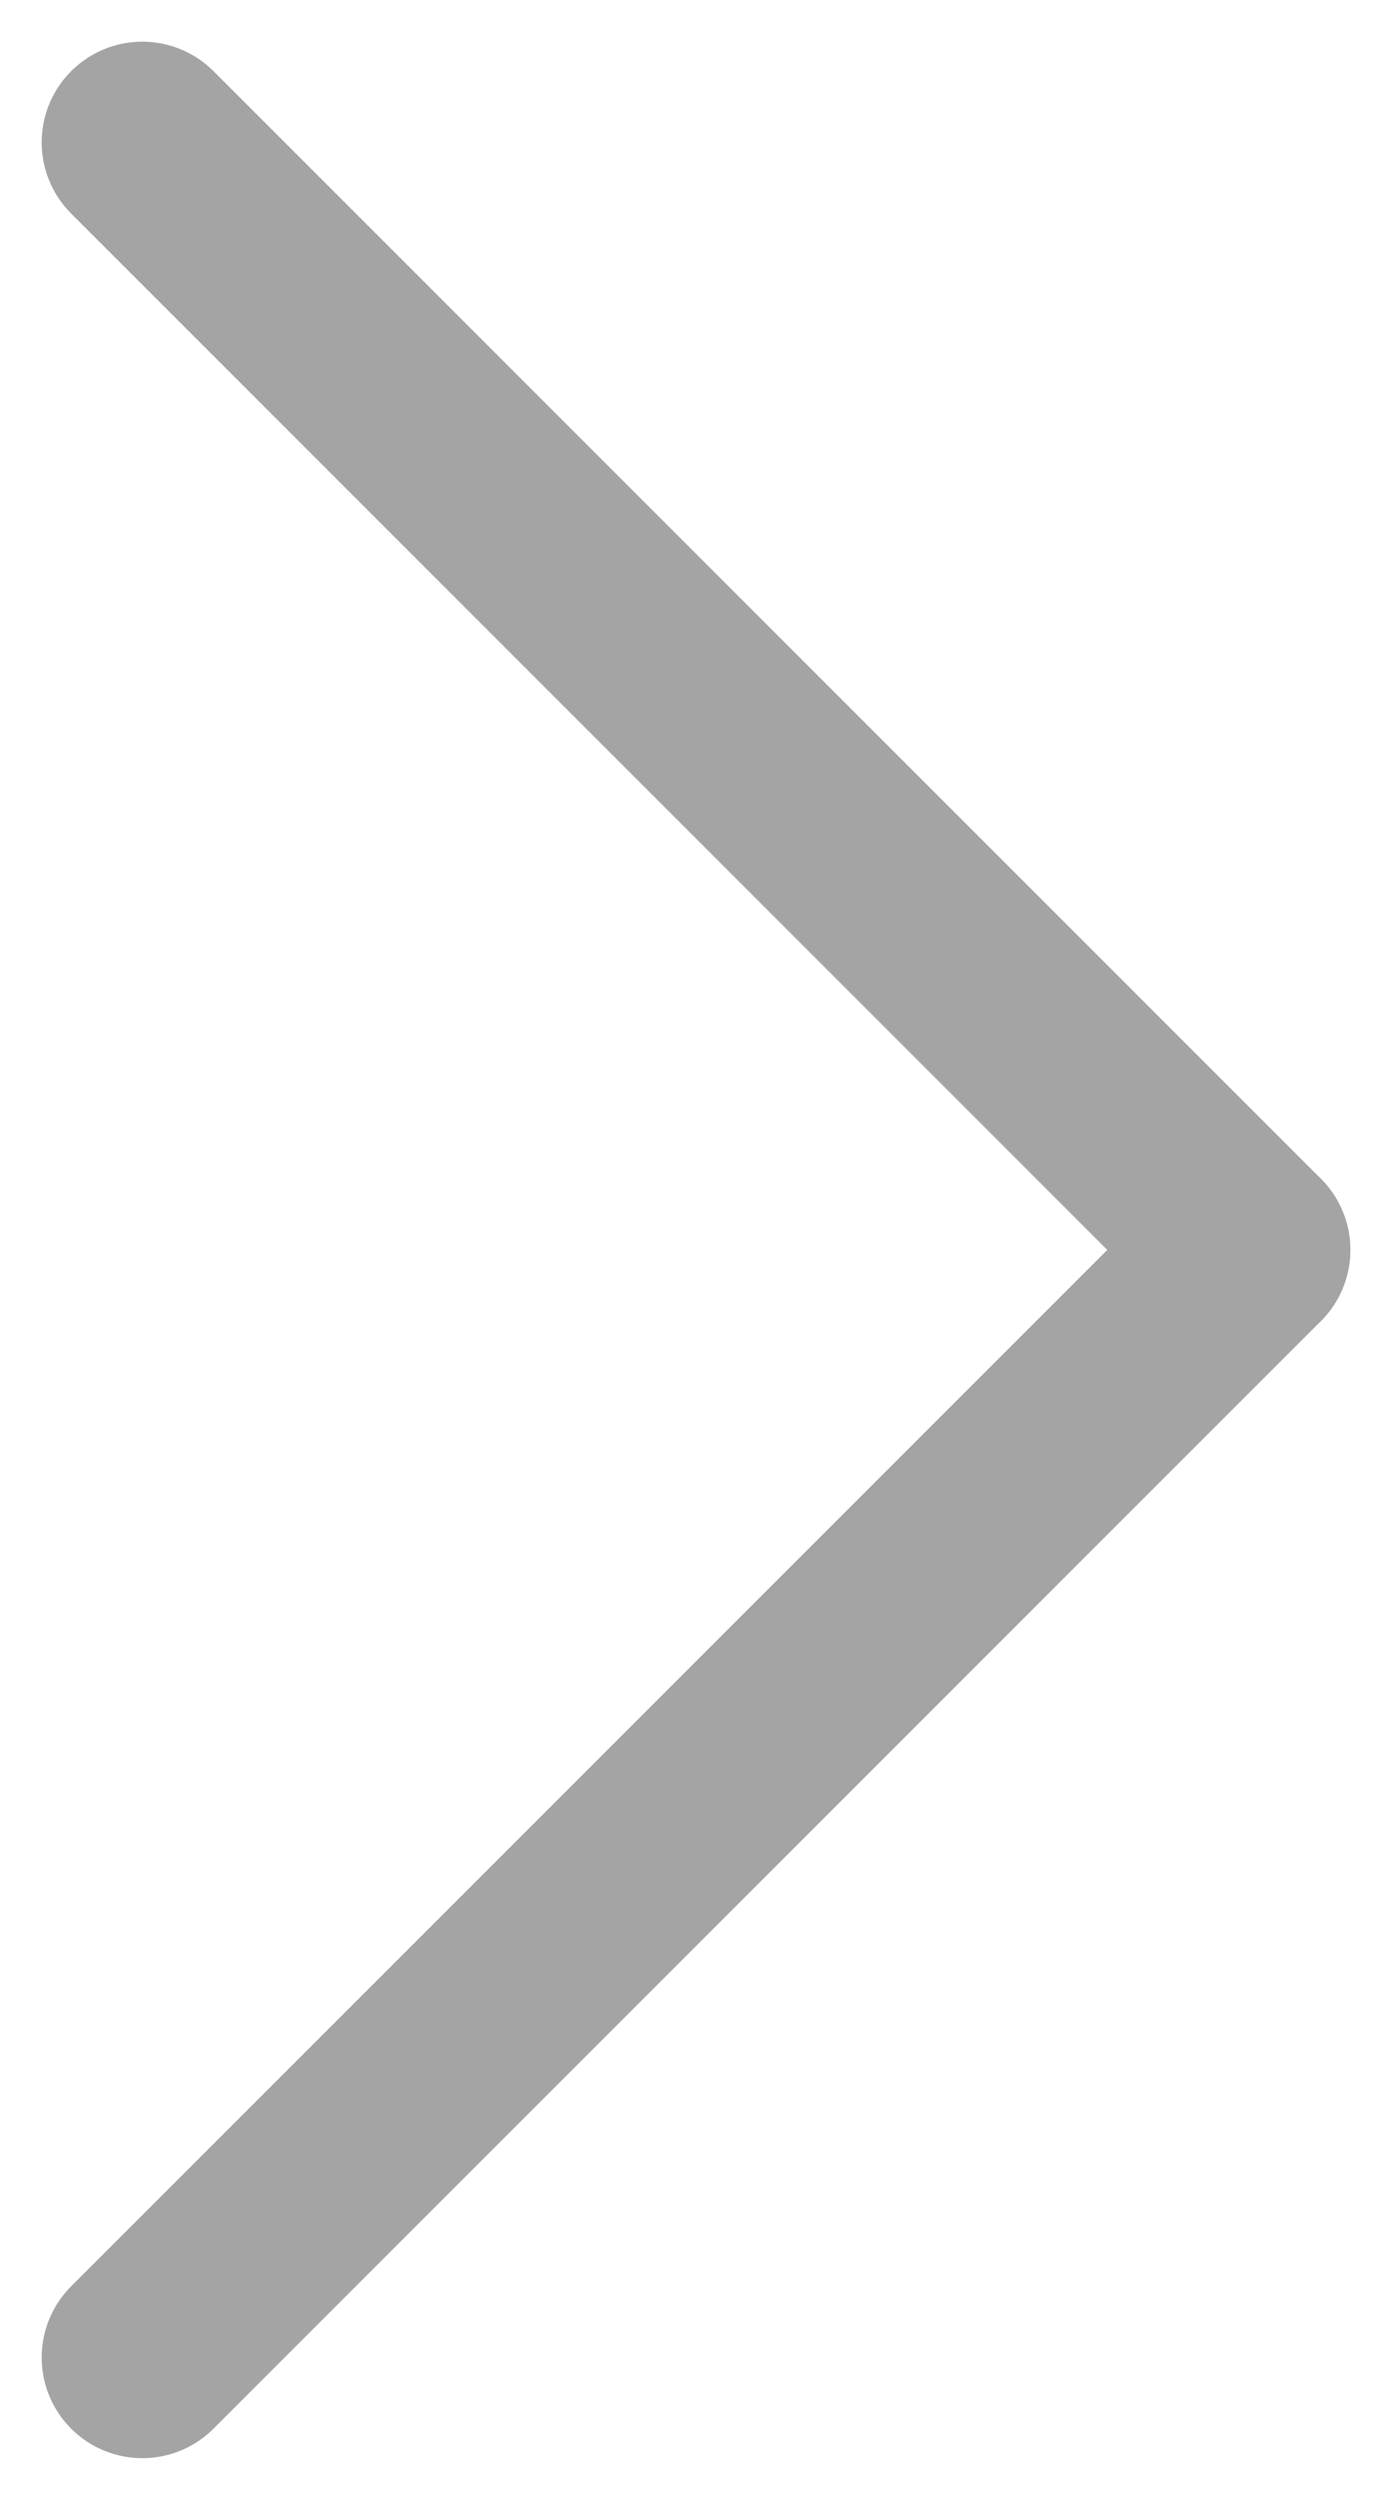 <svg xmlns="http://www.w3.org/2000/svg" width="13.828" height="24.828" viewBox="0 0 13.828 24.828">
  <g id="グループ_275" data-name="グループ 275" transform="translate(-764.086 -702.086)">
    <line id="線_87" data-name="線 87" x2="11" y2="11" transform="translate(765.5 703.5)" fill="none" stroke="#a4a4a4" stroke-linecap="round" stroke-width="2"/>
    <line id="線_88" data-name="線 88" y1="11" x2="11" transform="translate(765.5 714.5)" fill="none" stroke="#a4a4a4" stroke-linecap="round" stroke-width="2"/>
  </g>
</svg>
